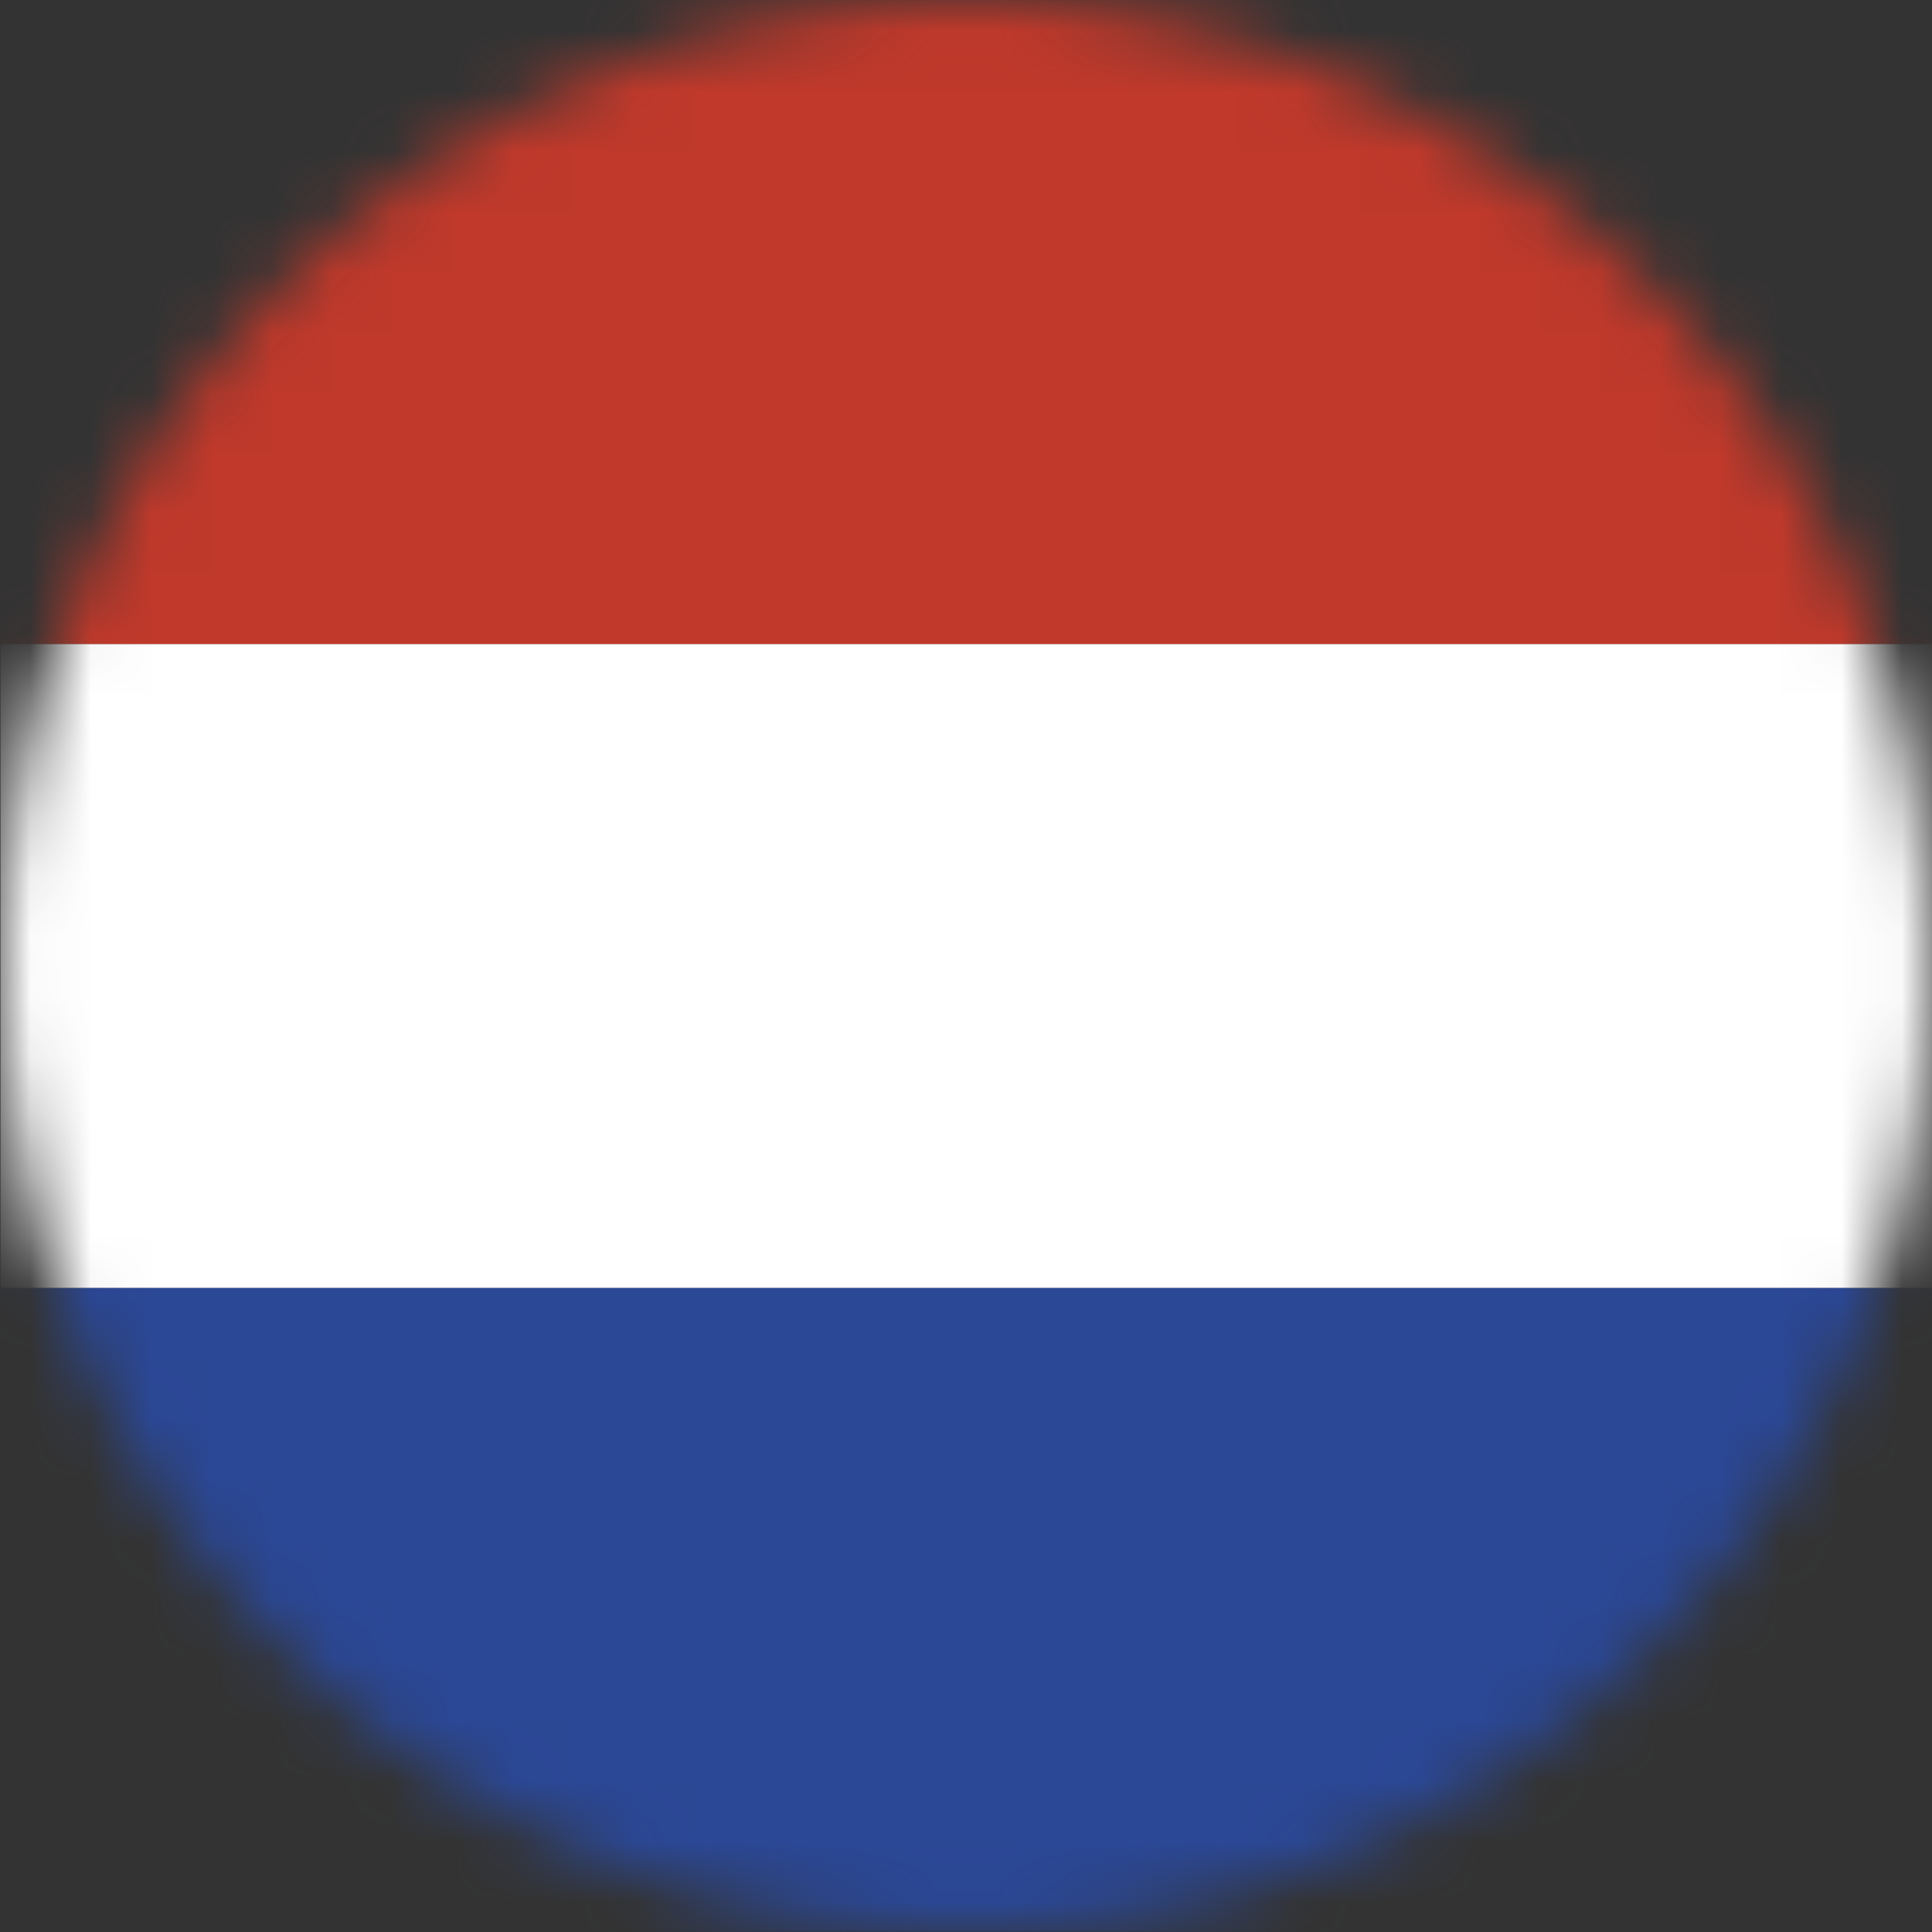 <svg width="32" height="32" viewBox="0 0 32 32" fill="none" xmlns="http://www.w3.org/2000/svg">
<rect x="0" y="0" width="32" height="32" fill="#333333" stroke="none"/>
<mask id="mask0_1_120" style="mask-type:luminance" maskUnits="userSpaceOnUse" x="0" y="0" width="32" height="32">
<path d="M32 16C32 20.244 30.314 24.313 27.314 27.314C24.313 30.314 20.244 32 16 32C11.757 32 7.687 30.314 4.686 27.314C1.686 24.313 0 20.244 0 16C0 11.757 1.686 7.687 4.686 4.686C7.687 1.686 11.757 0 16 0C20.244 0 24.313 1.686 27.314 4.686C30.314 7.687 32 11.757 32 16Z" fill="white"/>
</mask>
<g mask="url(#mask0_1_120)">
<path d="M32.004 31.997V21.331H0.008V31.997H32.004Z" fill="#2B4896"/>
<path d="M32.004 21.331V10.666H0.008V21.331H32.004Z" fill="white"/>
<path d="M32.004 10.666V0.001H0.008V10.666H32.004Z" fill="#C0392B"/>
</g>
</svg>
